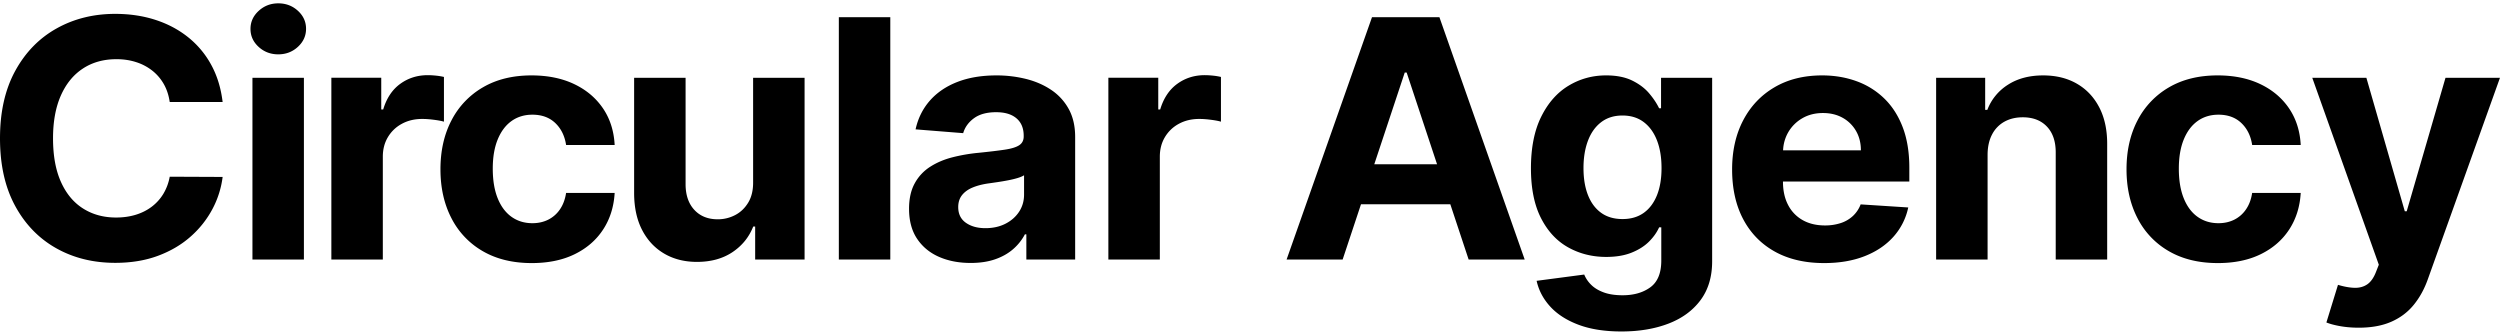 <svg xmlns="http://www.w3.org/2000/svg" fill="none" viewBox="0 0 320 43"><g fill="#000" clip-path="url(#a)"><path d="M10.623 8.766q1.824-1.19 4.283-1.19 1.36 0 2.528.38a6.5 6.5 0 0 1 2.064 1.09 5.9 5.9 0 0 1 1.47 1.719q.57 1.007.757 2.295h6.772q-.325-2.697-1.476-4.787a11.6 11.6 0 0 0-2.977-3.536Q22.22 3.29 19.862 2.533q-2.36-.757-5.11-.757-4.176 0-7.516 1.87t-5.288 5.43T0 17.71q0 5.06 1.925 8.619t5.257 5.437 7.57 1.878q3.045 0 5.465-.901 2.42-.9 4.175-2.454a12.5 12.5 0 0 0 2.799-3.529 11.9 11.9 0 0 0 1.306-4.112l-6.772-.03a6.5 6.5 0 0 1-.827 2.211 5.9 5.9 0 0 1-1.493 1.643q-.896.674-2.048 1.023t-2.497.348q-2.398 0-4.222-1.151-1.824-1.15-2.837-3.408-1.013-2.256-1.013-5.574 0-3.225 1.005-5.49 1.005-2.264 2.83-3.453M35.619.428q-1.454 0-2.505.962-1.051.96-1.051 2.31 0 1.347 1.043 2.302 1.044.954 2.513.954t2.513-.962 1.043-2.31-1.043-2.302-2.513-.954M38.9 9.955h-6.587v23.264H38.9zm17.925-.106a8 8 0 0 0-1.005-.167q-.572-.06-1.067-.06-1.995 0-3.525 1.113-1.531 1.113-2.18 3.279H48.8v-4.06h-6.386V33.22h6.587V20.057q0-1.423.657-2.514a4.6 4.6 0 0 1 1.794-1.704q1.136-.614 2.59-.614.68 0 1.5.107.82.105 1.283.242zm8.654 5.641q1.136-.81 2.667-.81 1.809 0 2.93 1.068 1.12 1.068 1.384 2.81h6.216q-.14-2.697-1.5-4.696-1.361-1.998-3.696-3.105-2.334-1.105-5.442-1.105-3.605 0-6.216 1.522a10.34 10.34 0 0 0-4.028 4.226q-1.416 2.703-1.415 6.278 0 3.529 1.4 6.24a10.2 10.2 0 0 0 4.02 4.233q2.62 1.522 6.27 1.522 3.168 0 5.489-1.136t3.641-3.157q1.323-2.022 1.477-4.688H72.46q-.186 1.227-.781 2.098a3.94 3.94 0 0 1-1.5 1.325q-.905.454-2.033.454-1.53 0-2.675-.818-1.144-.817-1.77-2.378-.627-1.56-.627-3.786 0-2.196.634-3.741.635-1.545 1.77-2.355m30.921 7.823q.014 1.56-.627 2.62-.642 1.06-1.677 1.598a4.76 4.76 0 0 1-2.227.537q-1.87 0-2.984-1.196-1.115-1.196-1.129-3.257V9.955h-6.587v14.812q.015 2.727 1.028 4.68 1.013 1.954 2.822 3.015 1.81 1.06 4.19 1.06 2.675 0 4.539-1.242 1.862-1.242 2.667-3.287h.247v4.226h6.325V9.955h-6.588zM113.958 2.2h-6.587v31.019h6.587zm20.608 9.315q-1.415-.954-3.231-1.409a15.6 15.6 0 0 0-3.796-.454q-2.845 0-5.002.84-2.157.841-3.518 2.393-1.36 1.554-1.825 3.673l6.093.485q.34-1.15 1.391-1.916 1.051-.765 2.83-.765 1.685 0 2.605.788.92.787.92 2.226v.091q0 .743-.572 1.12-.572.38-1.84.569-1.268.19-3.34.401a22 22 0 0 0-3.363.576q-1.6.409-2.853 1.212a5.8 5.8 0 0 0-1.979 2.12q-.727 1.317-.727 3.256 0 2.303 1.029 3.84 1.027 1.537 2.806 2.317 1.778.78 4.051.78 1.762 0 3.108-.462 1.346-.461 2.304-1.287a6.5 6.5 0 0 0 1.531-1.916h.185v3.226h6.247V17.528q0-2.074-.819-3.567a6.94 6.94 0 0 0-2.235-2.446m-3.486 13.389q0 1.227-.634 2.196t-1.748 1.537-2.566.568q-1.516 0-2.498-.689-.981-.69-.981-2.007 0-.909.479-1.522t1.345-.977 2.026-.53q.54-.075 1.206-.174.664-.099 1.33-.227.664-.129 1.198-.288.533-.16.843-.356zm23.13-15.283q-1.995 0-3.525 1.114-1.531 1.113-2.181 3.279h-.247v-4.06h-6.386V33.22h6.587V20.057q0-1.423.657-2.514a4.6 4.6 0 0 1 1.794-1.704q1.137-.614 2.59-.614.68 0 1.5.107.82.105 1.283.242V9.849a8 8 0 0 0-1.005-.167q-.572-.06-1.067-.06M175.616 2.2l-10.932 31.019h7.174l2.349-7.073h11.434l2.345 7.073h7.174l-10.916-31.02zm.291 18.826 3.899-11.738h.247l3.891 11.738zm36.707-7.164h-.247q-.45-.938-1.276-1.916-.828-.976-2.172-1.635-1.346-.66-3.34-.66-2.614 0-4.801 1.318-2.189 1.319-3.503 3.969t-1.314 6.603q0 3.863 1.291 6.384 1.29 2.523 3.479 3.741 2.188 1.22 4.863 1.22 1.886 0 3.247-.546 1.36-.545 2.227-1.408t1.299-1.833h.278v4.256q0 2.394-1.399 3.416-1.401 1.022-3.549 1.022-1.438 0-2.435-.371-.998-.37-1.601-.977a3.9 3.9 0 0 1-.881-1.303l-6.092.803q.402 1.833 1.747 3.302t3.626 2.325 5.481.856q3.402 0 6.023-1.007 2.621-1.008 4.105-3.007t1.485-4.968V9.955h-6.541zm-.533 11.155q-.596 1.462-1.701 2.242-1.107.78-2.698.78-1.624 0-2.73-.795t-1.685-2.257q-.58-1.461-.58-3.476 0-1.983.572-3.499.571-1.515 1.686-2.37 1.113-.856 2.737-.856 1.592 0 2.705.833 1.114.834 1.701 2.34.588 1.508.588 3.552t-.595 3.506M241.17 12.59a9.9 9.9 0 0 0-3.556-2.204q-2.034-.735-4.384-.734-3.494 0-6.084 1.514t-4.013 4.226-1.422 6.3q0 3.682 1.422 6.37 1.424 2.689 4.059 4.15 2.637 1.461 6.301 1.461 2.938 0 5.188-.886 2.25-.885 3.68-2.484a8.1 8.1 0 0 0 1.894-3.748l-6.092-.394a3.95 3.95 0 0 1-.99 1.484 4.2 4.2 0 0 1-1.561.909 6.4 6.4 0 0 1-2.01.303q-1.656 0-2.861-.682a4.65 4.65 0 0 1-1.863-1.938q-.658-1.257-.657-2.984v-.015h16.173v-1.772q0-2.969-.85-5.188-.851-2.218-2.374-3.688m-12.934 6.65a5 5 0 0 1 .65-2.295 4.9 4.9 0 0 1 1.801-1.803q1.152-.675 2.652-.674 1.437 0 2.528.614a4.45 4.45 0 0 1 1.708 1.688q.619 1.075.619 2.47zm37.602-8.528q-1.84-1.06-4.314-1.06-2.644 0-4.5 1.189a6.56 6.56 0 0 0-2.644 3.218h-.278V9.955h-6.278v23.264h6.587v-13.45q.015-1.5.58-2.567a3.9 3.9 0 0 1 1.577-1.628q1.013-.56 2.343-.56 1.978-.001 3.108 1.204 1.128 1.203 1.113 3.34v13.661h6.587V18.406q0-2.711-1.02-4.672-1.021-1.962-2.861-3.022m15.457 4.778q1.137-.81 2.667-.81 1.81 0 2.93 1.068 1.122 1.068 1.384 2.81h6.216q-.14-2.697-1.5-4.696t-3.695-3.105-5.443-1.105q-3.603 0-6.216 1.522a10.34 10.34 0 0 0-4.028 4.226q-1.415 2.703-1.415 6.278 0 3.529 1.4 6.24a10.2 10.2 0 0 0 4.02 4.233q2.62 1.522 6.27 1.522 3.17 0 5.489-1.136t3.642-3.157q1.321-2.022 1.476-4.688h-6.216q-.185 1.227-.781 2.098a3.94 3.94 0 0 1-1.499 1.325q-.905.454-2.034.454-1.53 0-2.675-.818-1.144-.817-1.77-2.378-.627-1.56-.626-3.786 0-2.196.634-3.741.633-1.545 1.77-2.355m31.729-5.536-4.964 17.084h-.247l-4.917-17.084h-6.927l8.52 23.93-.387.985q-.434 1.09-1.121 1.545t-1.624.424q-.936-.03-2.095-.379l-1.484 4.817q.712.286 1.801.477 1.09.19 2.343.19 2.442 0 4.175-.766 1.731-.765 2.868-2.166t1.801-3.279l9.231-25.778z"/></g><defs><clipPath id="a"><path fill="#fff" d="M0 .428h320v42H0z"/></clipPath></defs></svg>